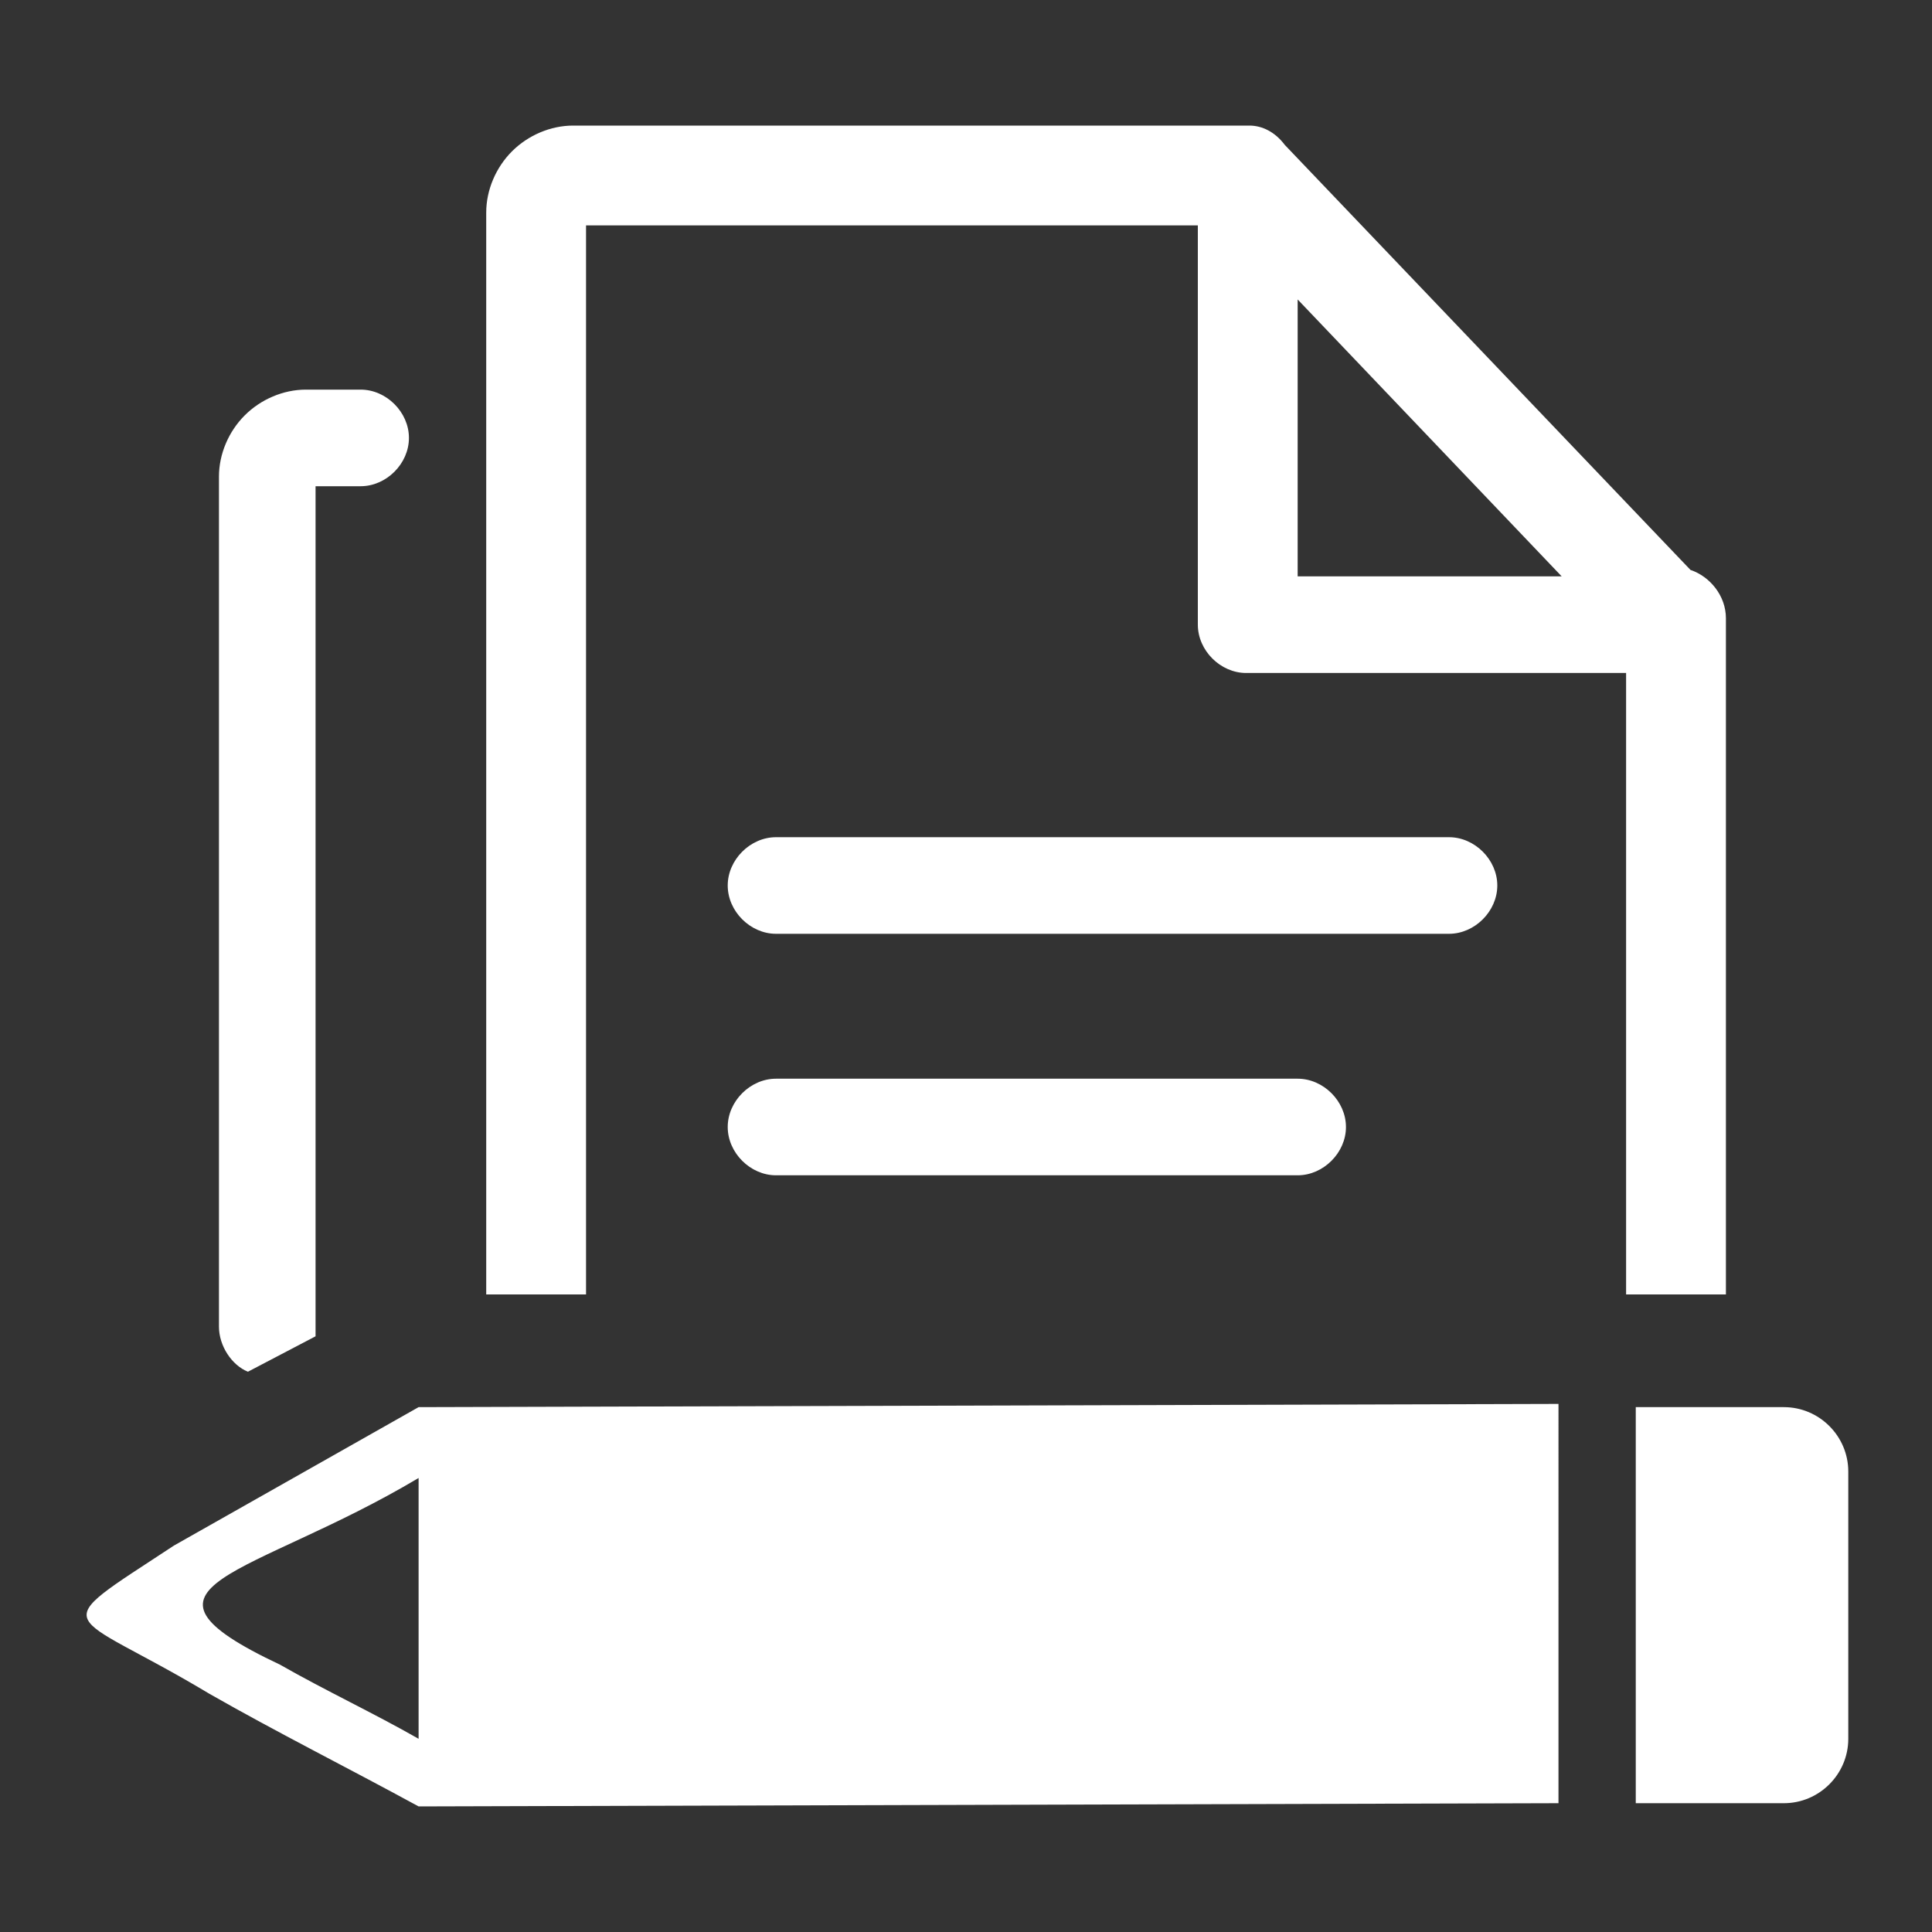 <?xml version="1.0" encoding="utf-8"?>
<!-- Generator: Adobe Illustrator 25.2.1, SVG Export Plug-In . SVG Version: 6.00 Build 0)  -->
<svg version="1.1"
	 id="Layer_1" text-rendering="geometricPrecision" shape-rendering="geometricPrecision" image-rendering="optimizeQuality"
	 xmlns="http://www.w3.org/2000/svg" xmlns:xlink="http://www.w3.org/1999/xlink" x="0px" y="0px" viewBox="0 0 60 60"
	 style="enable-background:new 0 0 60 60;" xml:space="preserve">
<rect x="0" y="0" width="60" height="60" fill="#333333" stroke="none"/>
<style type="text/css">
	.st0{fill-rule:evenodd;clip-rule:evenodd;fill:#FFFFFF;}
</style>
<path class="st0" d="M57.4,45.7V54c0,1.1-0.9,2-2,2h-4.6l0-12.3l4.6,0C56.5,43.7,57.4,44.6,57.4,45.7L57.4,45.7z M9.8,41.2
	c0,0.1,0,0.2,0,0.3l-2.1,1.1c-0.5-0.2-0.9-0.8-0.9-1.4V14.8c0-0.7,0.3-1.4,0.8-1.9c0.5-0.5,1.2-0.8,1.9-0.8h1.7
	c0.8,0,1.5,0.7,1.5,1.5c0,0.8-0.7,1.5-1.5,1.5H9.8V41.2z M24.1,36.5c-0.8,0-1.5-0.7-1.5-1.5c0-0.8,0.7-1.5,1.5-1.5h16.2
	c0.8,0,1.5,0.7,1.5,1.5c0,0.8-0.7,1.5-1.5,1.5H24.1z M24.1,29c-0.8,0-1.5-0.7-1.5-1.5c0-0.8,0.7-1.5,1.5-1.5H45
	c0.8,0,1.5,0.7,1.5,1.5c0,0.8-0.7,1.5-1.5,1.5H24.1z M39.9,4.5l12.6,13.2c0.6,0.2,1.1,0.8,1.1,1.5v21l-2.8,0l-0.3,0V20.9l-11.8,0
	c-0.8,0-1.5-0.7-1.5-1.5V7h-19v33.2l-3.1,0V6.6c0-0.7,0.3-1.4,0.8-1.9c0.5-0.5,1.2-0.8,1.9-0.8h20.8l0.1,0l0.1,0
	C39.2,3.9,39.6,4.1,39.9,4.5z M48.5,17.9l-8.2-8.6v8.6H48.5z M13,56.1c-2.2-1.2-4.4-2.3-6.5-3.5c-4.5-2.7-5.2-1.9-1.1-4.6l7.6-4.3
	l35.4-0.1V56L13,56.1L13,56.1z M13,45.9V54c-1.4-0.8-2.9-1.5-4.3-2.3C3.4,49.2,7.8,49,13,45.9z"/>
</svg>
